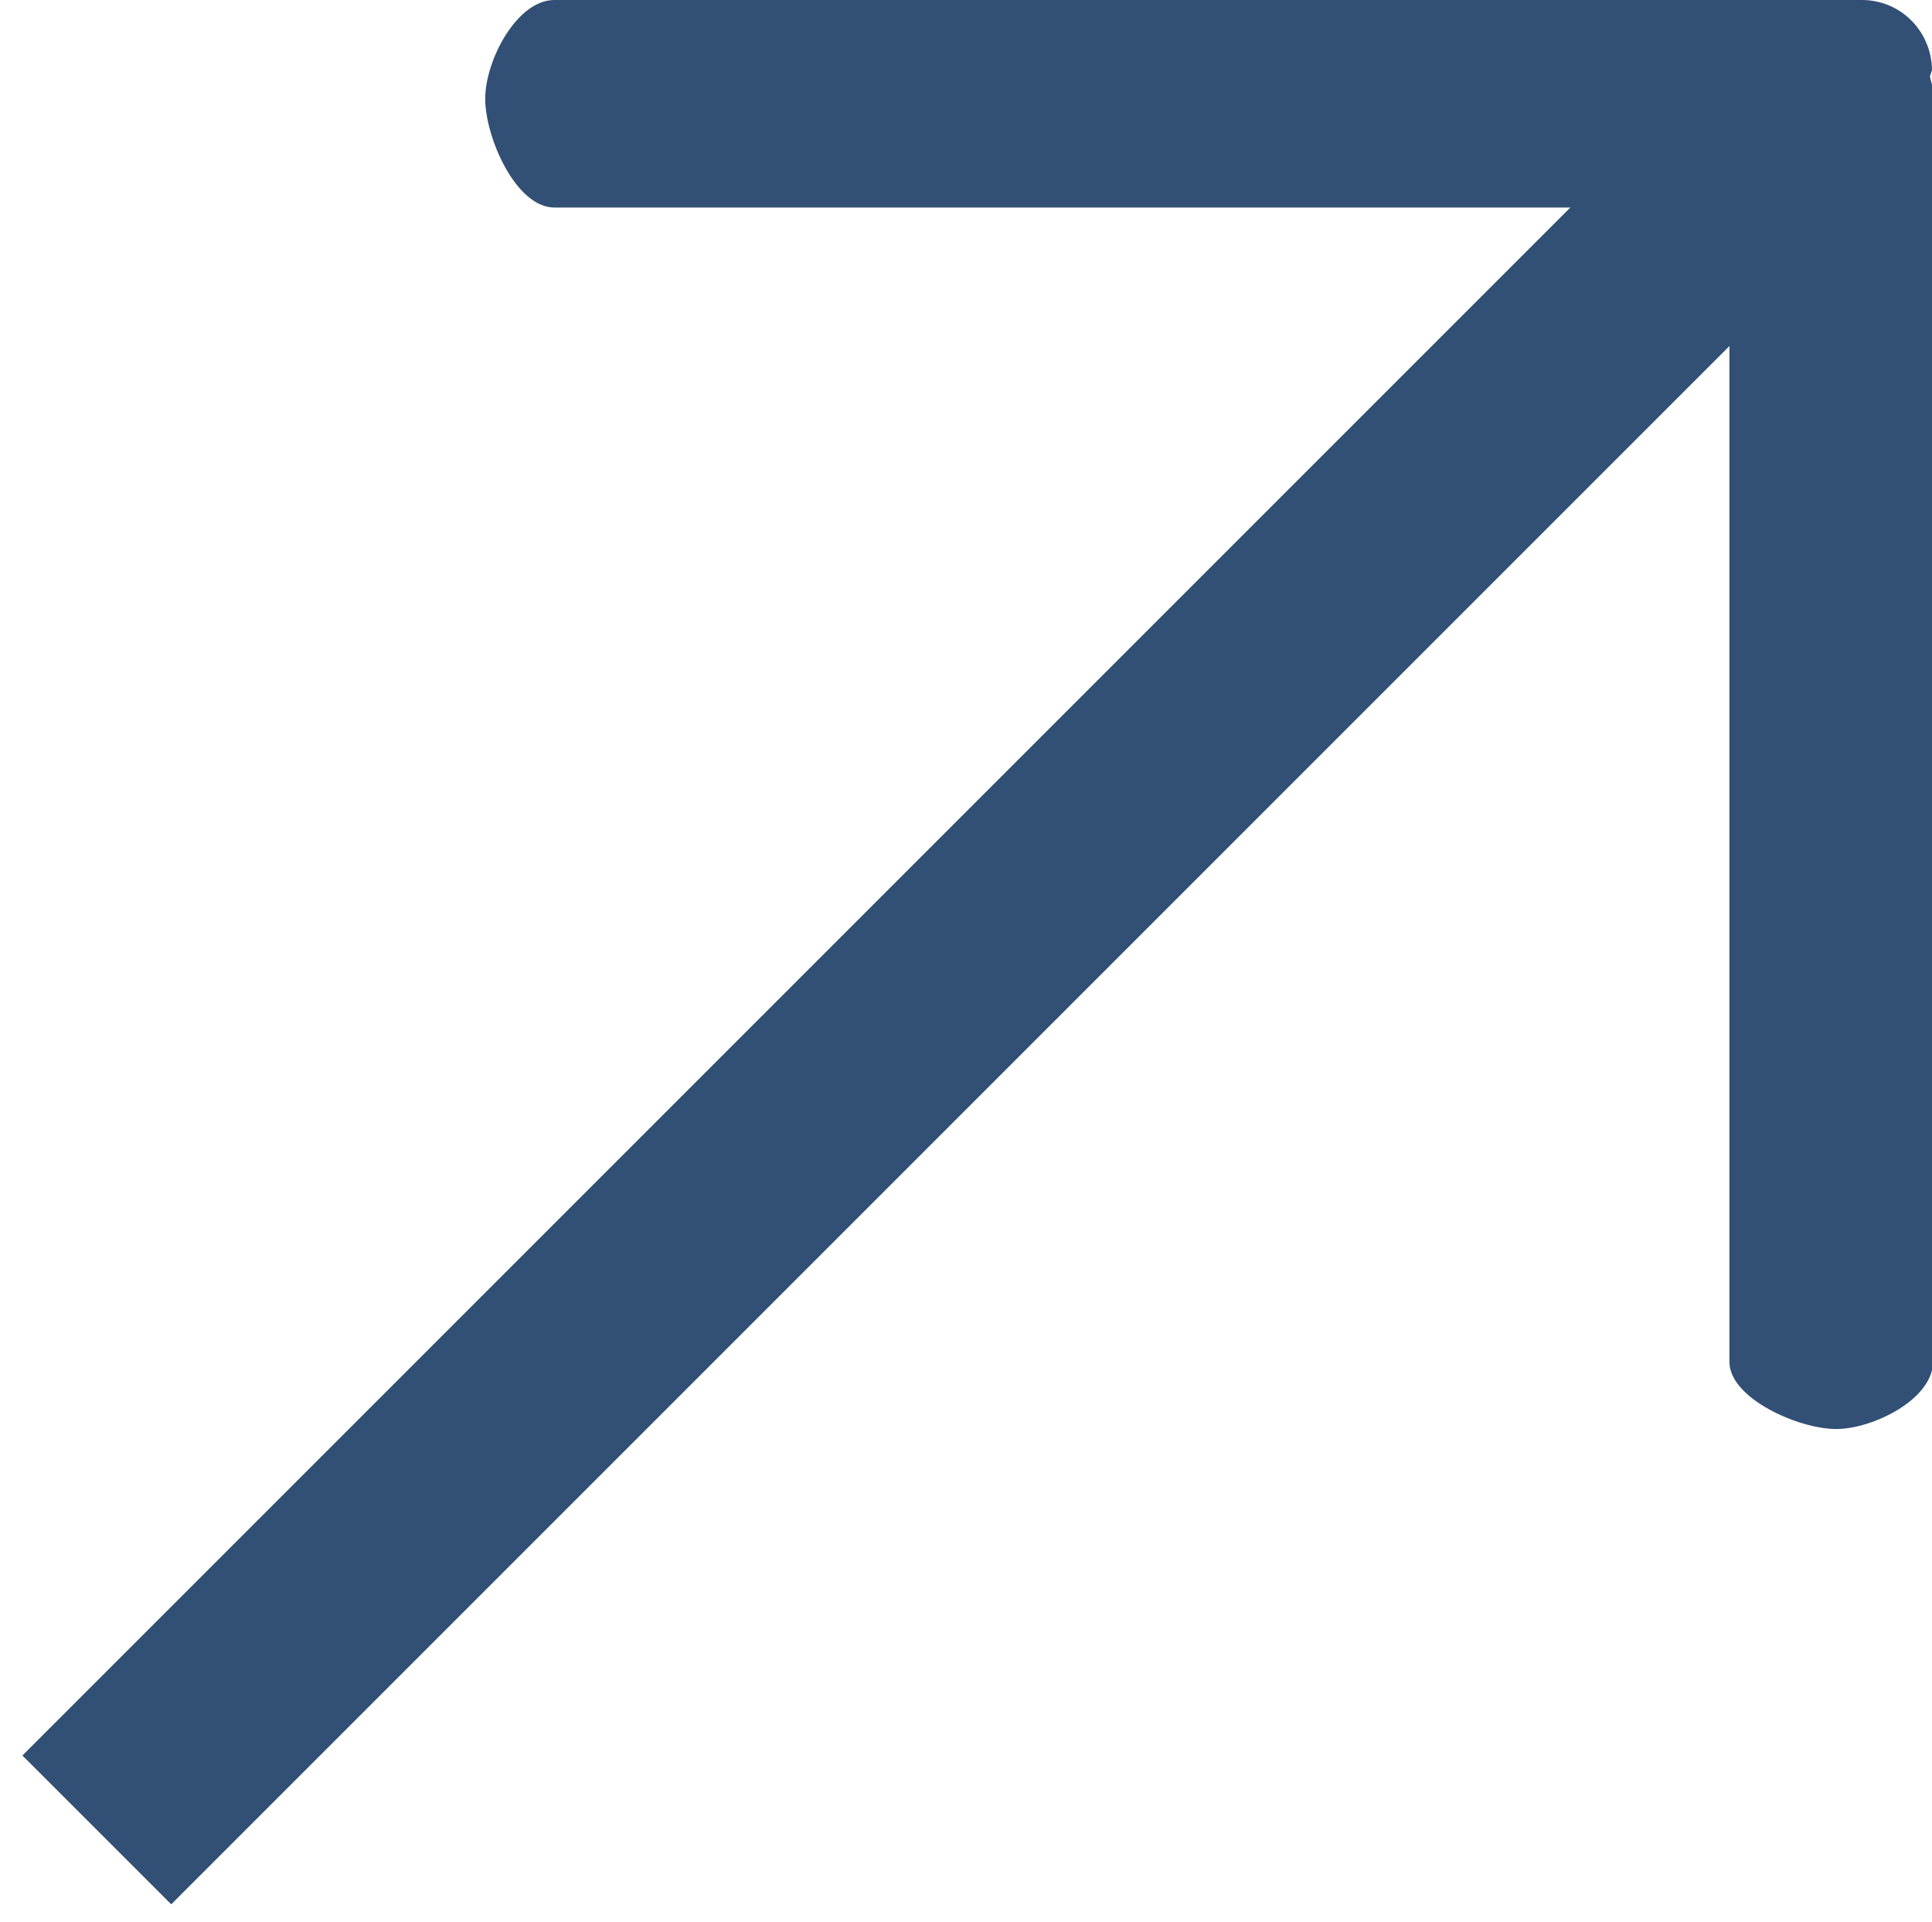 <?xml version="1.0" encoding="utf-8"?>
<!-- Generator: Adobe Illustrator 28.0.0, SVG Export Plug-In . SVG Version: 6.00 Build 0)  -->
<svg version="1.1" id="_图层_1" xmlns="http://www.w3.org/2000/svg" xmlns:xlink="http://www.w3.org/1999/xlink" x="0px" y="0px"
	 viewBox="0 0 195.5 194.5" style="enable-background:new 0 0 195.5 194.5;" xml:space="preserve">
<style type="text/css">
	.st0{fill:#324F75;}
</style>
<path class="st0" d="M188.4,0H56.1c-3.8,0-7,6.1-7,10s3.1,11,7,11H175v116.8c0,3.7,7,6.8,10.8,6.8c3.7,0,9.8-3,9.8-6.8V9.2
	c0-0.5-0.2-0.9-0.3-1.4c0-0.3,0.2-0.5,0.2-0.8C195.4,3.1,192.3,0,188.4,0L188.4,0L188.4,0z"/>
<rect x="-26.6" y="86.6" transform="matrix(0.707 -0.707 0.707 0.707 -40.153 97.603)" class="st0" width="248.7" height="21.3"/>
</svg>
